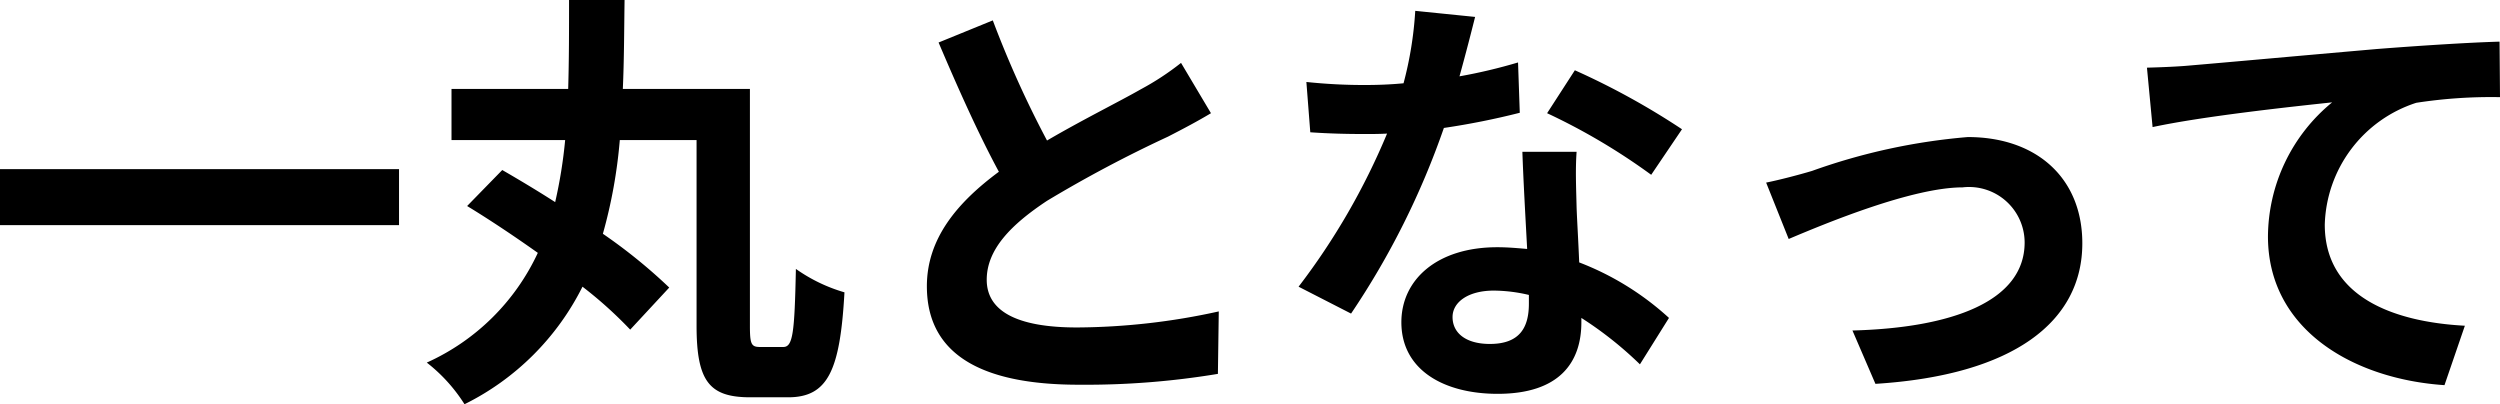 <svg xmlns="http://www.w3.org/2000/svg" width="115.28" height="18.64" viewBox="0 0 115.28 18.64">
  <path id="パス_25110" data-name="パス 25110" d="M.82-9.08V-6.5h18.4V-9.08ZM35.86-.88c-.4,0-.46-.14-.46-.98V-12.78H29.54c.06-1.34.06-2.72.08-4.1H27.06c0,1.4,0,2.76-.04,4.1H21.64v2.36h5.24a21.873,21.873,0,0,1-.46,2.86c-.84-.54-1.68-1.04-2.44-1.48L22.36-7.38c1.02.62,2.16,1.38,3.26,2.16A10.312,10.312,0,0,1,20.5-.16a7.512,7.512,0,0,1,1.74,1.92,12.065,12.065,0,0,0,5.44-5.42,19.137,19.137,0,0,1,2.2,1.98l1.8-1.94A24.6,24.6,0,0,0,28.62-6.1a22.928,22.928,0,0,0,.78-4.32h3.54v8.56c0,2.58.6,3.3,2.48,3.3h1.74c1.84,0,2.4-1.24,2.6-4.84a7.476,7.476,0,0,1-2.24-1.08c-.06,2.96-.14,3.6-.58,3.6ZM46.6-15.94l-2.5,1.02c.9,2.12,1.86,4.26,2.78,5.96-1.92,1.42-3.32,3.08-3.32,5.28,0,3.44,3.02,4.54,7,4.54a37.143,37.143,0,0,0,6.42-.5l.04-2.88a30.876,30.876,0,0,1-6.54.74c-2.78,0-4.16-.76-4.16-2.2,0-1.4,1.12-2.54,2.78-3.64a59.2,59.2,0,0,1,5.58-2.96c.74-.38,1.38-.72,1.98-1.08l-1.38-2.32a12.5,12.5,0,0,1-1.86,1.22c-.94.54-2.68,1.4-4.32,2.36A47.508,47.508,0,0,1,46.6-15.94Zm22.24-.16-2.76-.28a16.819,16.819,0,0,1-.54,3.34c-.62.06-1.22.08-1.82.08a25.266,25.266,0,0,1-2.66-.14l.18,2.32c.86.06,1.68.08,2.5.08.34,0,.68,0,1.04-.02A31.51,31.51,0,0,1,60.7-3.66l2.42,1.24a36.852,36.852,0,0,0,4.28-8.56,34.7,34.7,0,0,0,3.5-.7L70.82-14a24.518,24.518,0,0,1-2.7.64C68.42-14.44,68.68-15.46,68.84-16.1ZM67.8-2.26c0-.7.74-1.22,1.9-1.22a7.185,7.185,0,0,1,1.62.2v.4c0,1.1-.42,1.86-1.8,1.86C68.42-1.02,67.8-1.52,67.8-2.26Zm5.72-7.62h-2.5c.04,1.22.14,3,.22,4.48-.46-.04-.9-.08-1.38-.08-2.78,0-4.42,1.5-4.42,3.46,0,2.2,1.96,3.3,4.44,3.3,2.84,0,3.86-1.44,3.86-3.3v-.2a16.955,16.955,0,0,1,2.7,2.14l1.34-2.14a13.079,13.079,0,0,0-4.14-2.56c-.04-1-.1-1.96-.12-2.54C73.5-8.2,73.46-9.04,73.52-9.88Zm3.44,1.06,1.42-2.1a34.451,34.451,0,0,0-4.94-2.72l-1.28,1.98A28.866,28.866,0,0,1,76.96-8.82Zm5.3.36,1.04,2.6C85-6.58,89-8.24,91.32-8.24A2.564,2.564,0,0,1,94.18-5.7c0,2.72-3.36,3.94-7.94,4.06L87.3.82c6.36-.4,9.54-2.86,9.54-6.48,0-3.02-2.12-4.9-5.28-4.9A28.175,28.175,0,0,0,84.38-9C83.78-8.82,82.86-8.58,82.26-8.46Zm17.56-5.3.26,2.74c2.32-.5,6.4-.94,8.28-1.14a8.054,8.054,0,0,0-2.96,6.18c0,4.32,3.96,6.58,8.14,6.86l.94-2.74c-3.38-.18-6.46-1.38-6.46-4.66a6.084,6.084,0,0,1,4.22-5.62,22.632,22.632,0,0,1,3.86-.26l-.02-2.56c-1.4.04-3.6.18-5.66.34-3.66.32-6.96.62-8.62.76C101.4-13.82,100.62-13.78,99.82-13.76Z" transform="translate(-0.82 16.88)"/>
</svg>
